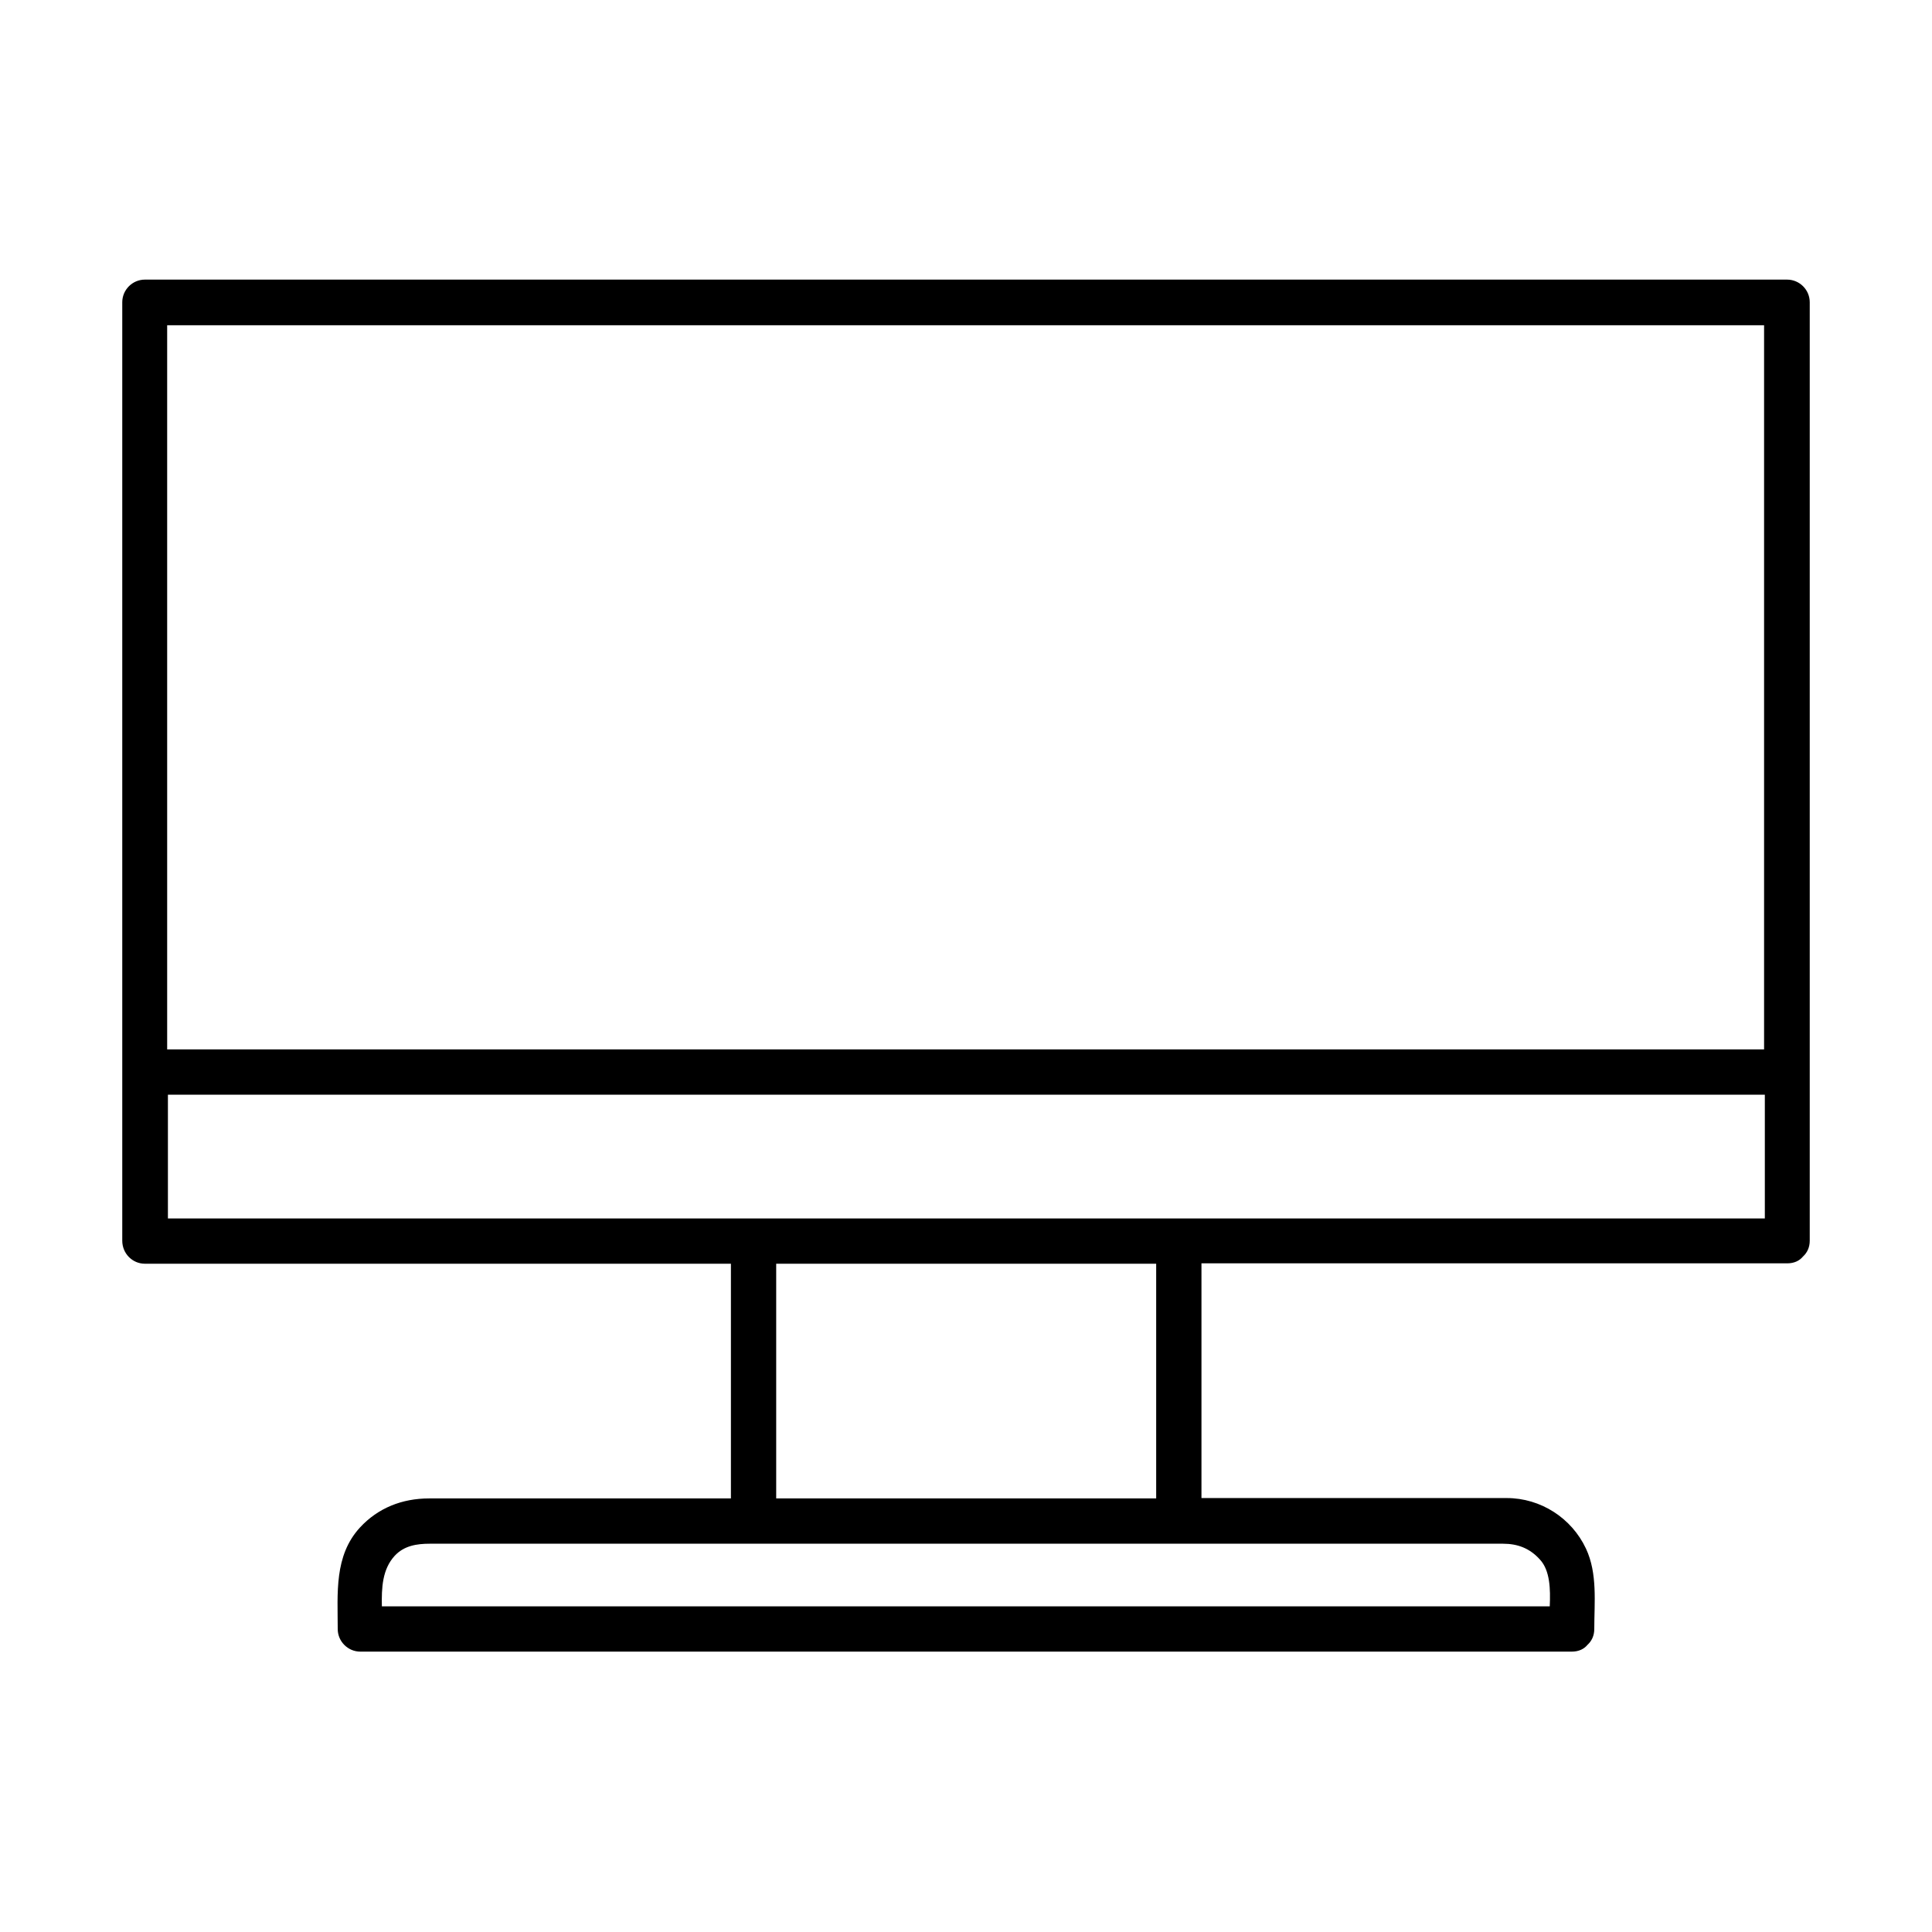 <?xml version="1.0" encoding="utf-8"?>
<!-- Generator: Adobe Illustrator 18.0.0, SVG Export Plug-In . SVG Version: 6.00 Build 0)  -->
<!DOCTYPE svg PUBLIC "-//W3C//DTD SVG 1.1//EN" "http://www.w3.org/Graphics/SVG/1.1/DTD/svg11.dtd">
<svg version="1.1" id="Layer_1" xmlns="http://www.w3.org/2000/svg" xmlns:xlink="http://www.w3.org/1999/xlink" x="0px" y="0px"
	 viewBox="0 0 512 512" enable-background="new 0 0 512 512" xml:space="preserve">
<path d="M38.4,334.9c32.5,0,65,0,97.5,0c19.3,0,38.5,0,57.8,0c0,20.7,0,41.5,0,62.2c-19.4,0-38.7,0-58.1,0c-7.3,0-14.6,0-21.9,0
	c-7.1,0-13.5,2.5-18.3,7.7c-6.9,7.5-5.9,17.5-5.9,26.9c0,3.3,2.7,6,6,6c40,0,80,0,119.9,0c58.8,0,117.6,0,176.4,0
	c8.2,0,16.5,0,24.7,0c1.9,0,3.3-0.7,4.2-1.8c1.1-1,1.8-2.4,1.8-4.2c0-7,0.9-14.7-2.2-21.3c-3.8-8.1-12-13.4-21-13.4
	c-4.4,0-8.7,0-13.1,0c-22.6,0-45.2,0-67.8,0c0-20.7,0-41.5,0-62.2c3.3,0,6.6,0,9.9,0c45.7,0,91.5,0,137.2,0c2.7,0,5.4,0,8.1,0
	c1.9,0,3.3-0.7,4.2-1.8c1.1-1,1.8-2.4,1.8-4.2c0-45.8,0-91.5,0-137.3c0-37.1,0-74.3,0-111.4c0-3.3-2.7-6-6-6c-32.5,0-65,0-97.5,0
	c-64.1,0-128.3,0-192.4,0c-45.7,0-91.5,0-137.2,0c-2.7,0-5.4,0-8.1,0c-3.3,0-6,2.7-6,6c0,45.8,0,91.5,0,137.3c0,37.1,0,74.3,0,111.4
	C32.4,332.2,35.1,334.9,38.4,334.9z M306.4,397.1c-33.6,0-67.2,0-100.7,0c0-20.7,0-41.5,0-62.2c33.6,0,67.2,0,100.7,0
	C306.4,355.7,306.4,376.4,306.4,397.1z M398.3,409.1c3.9,0,7.1,1.2,9.8,4.2c2.7,2.9,2.8,7.9,2.6,12.4c-38.1,0-76.1,0-114.2,0
	c-58.8,0-117.6,0-176.4,0c-6.3,0-12.6,0-18.9,0c-0.1-4.9,0.1-9.8,3.4-13.4c2.5-2.7,5.9-3.2,9.3-3.2c5.9,0,11.8,0,17.7,0
	c22.6,0,45.3,0,67.9,0c3.2,0,6.5,0,9.7,0c34.3,0,68.7,0,103,0c23.5,0,47,0,70.5,0C388,409.1,393.2,409.1,398.3,409.1z M376.2,322.9
	c-21.3,0-42.5,0-63.8,0c-37.6,0-75.2,0-112.7,0c-5.3,0-10.6,0-15.9,0c-45.7,0-91.5,0-137.2,0c-0.7,0-1.4,0-2.1,0
	c0-10.9,0-21.8,0-32.8c30.5,0,61,0,91.5,0c64.1,0,128.3,0,192.4,0c45.7,0,91.5,0,137.2,0c0.7,0,1.4,0,2.1,0c0,10.9,0,21.8,0,32.8
	C437.1,322.9,406.6,322.9,376.2,322.9z M135.8,86.2c64.1,0,128.3,0,192.4,0c45.7,0,91.5,0,137.2,0c0.7,0,1.4,0,2.1,0
	c0,43.8,0,87.5,0,131.3c0,20.2,0,40.4,0,60.6c-30.5,0-61,0-91.5,0c-64.1,0-128.3,0-192.4,0c-45.7,0-91.5,0-137.2,0
	c-0.7,0-1.4,0-2.1,0c0-28.8,0-57.7,0-86.5c0-35.1,0-70.3,0-105.4C74.9,86.2,105.4,86.2,135.8,86.2z"/>
</svg>
